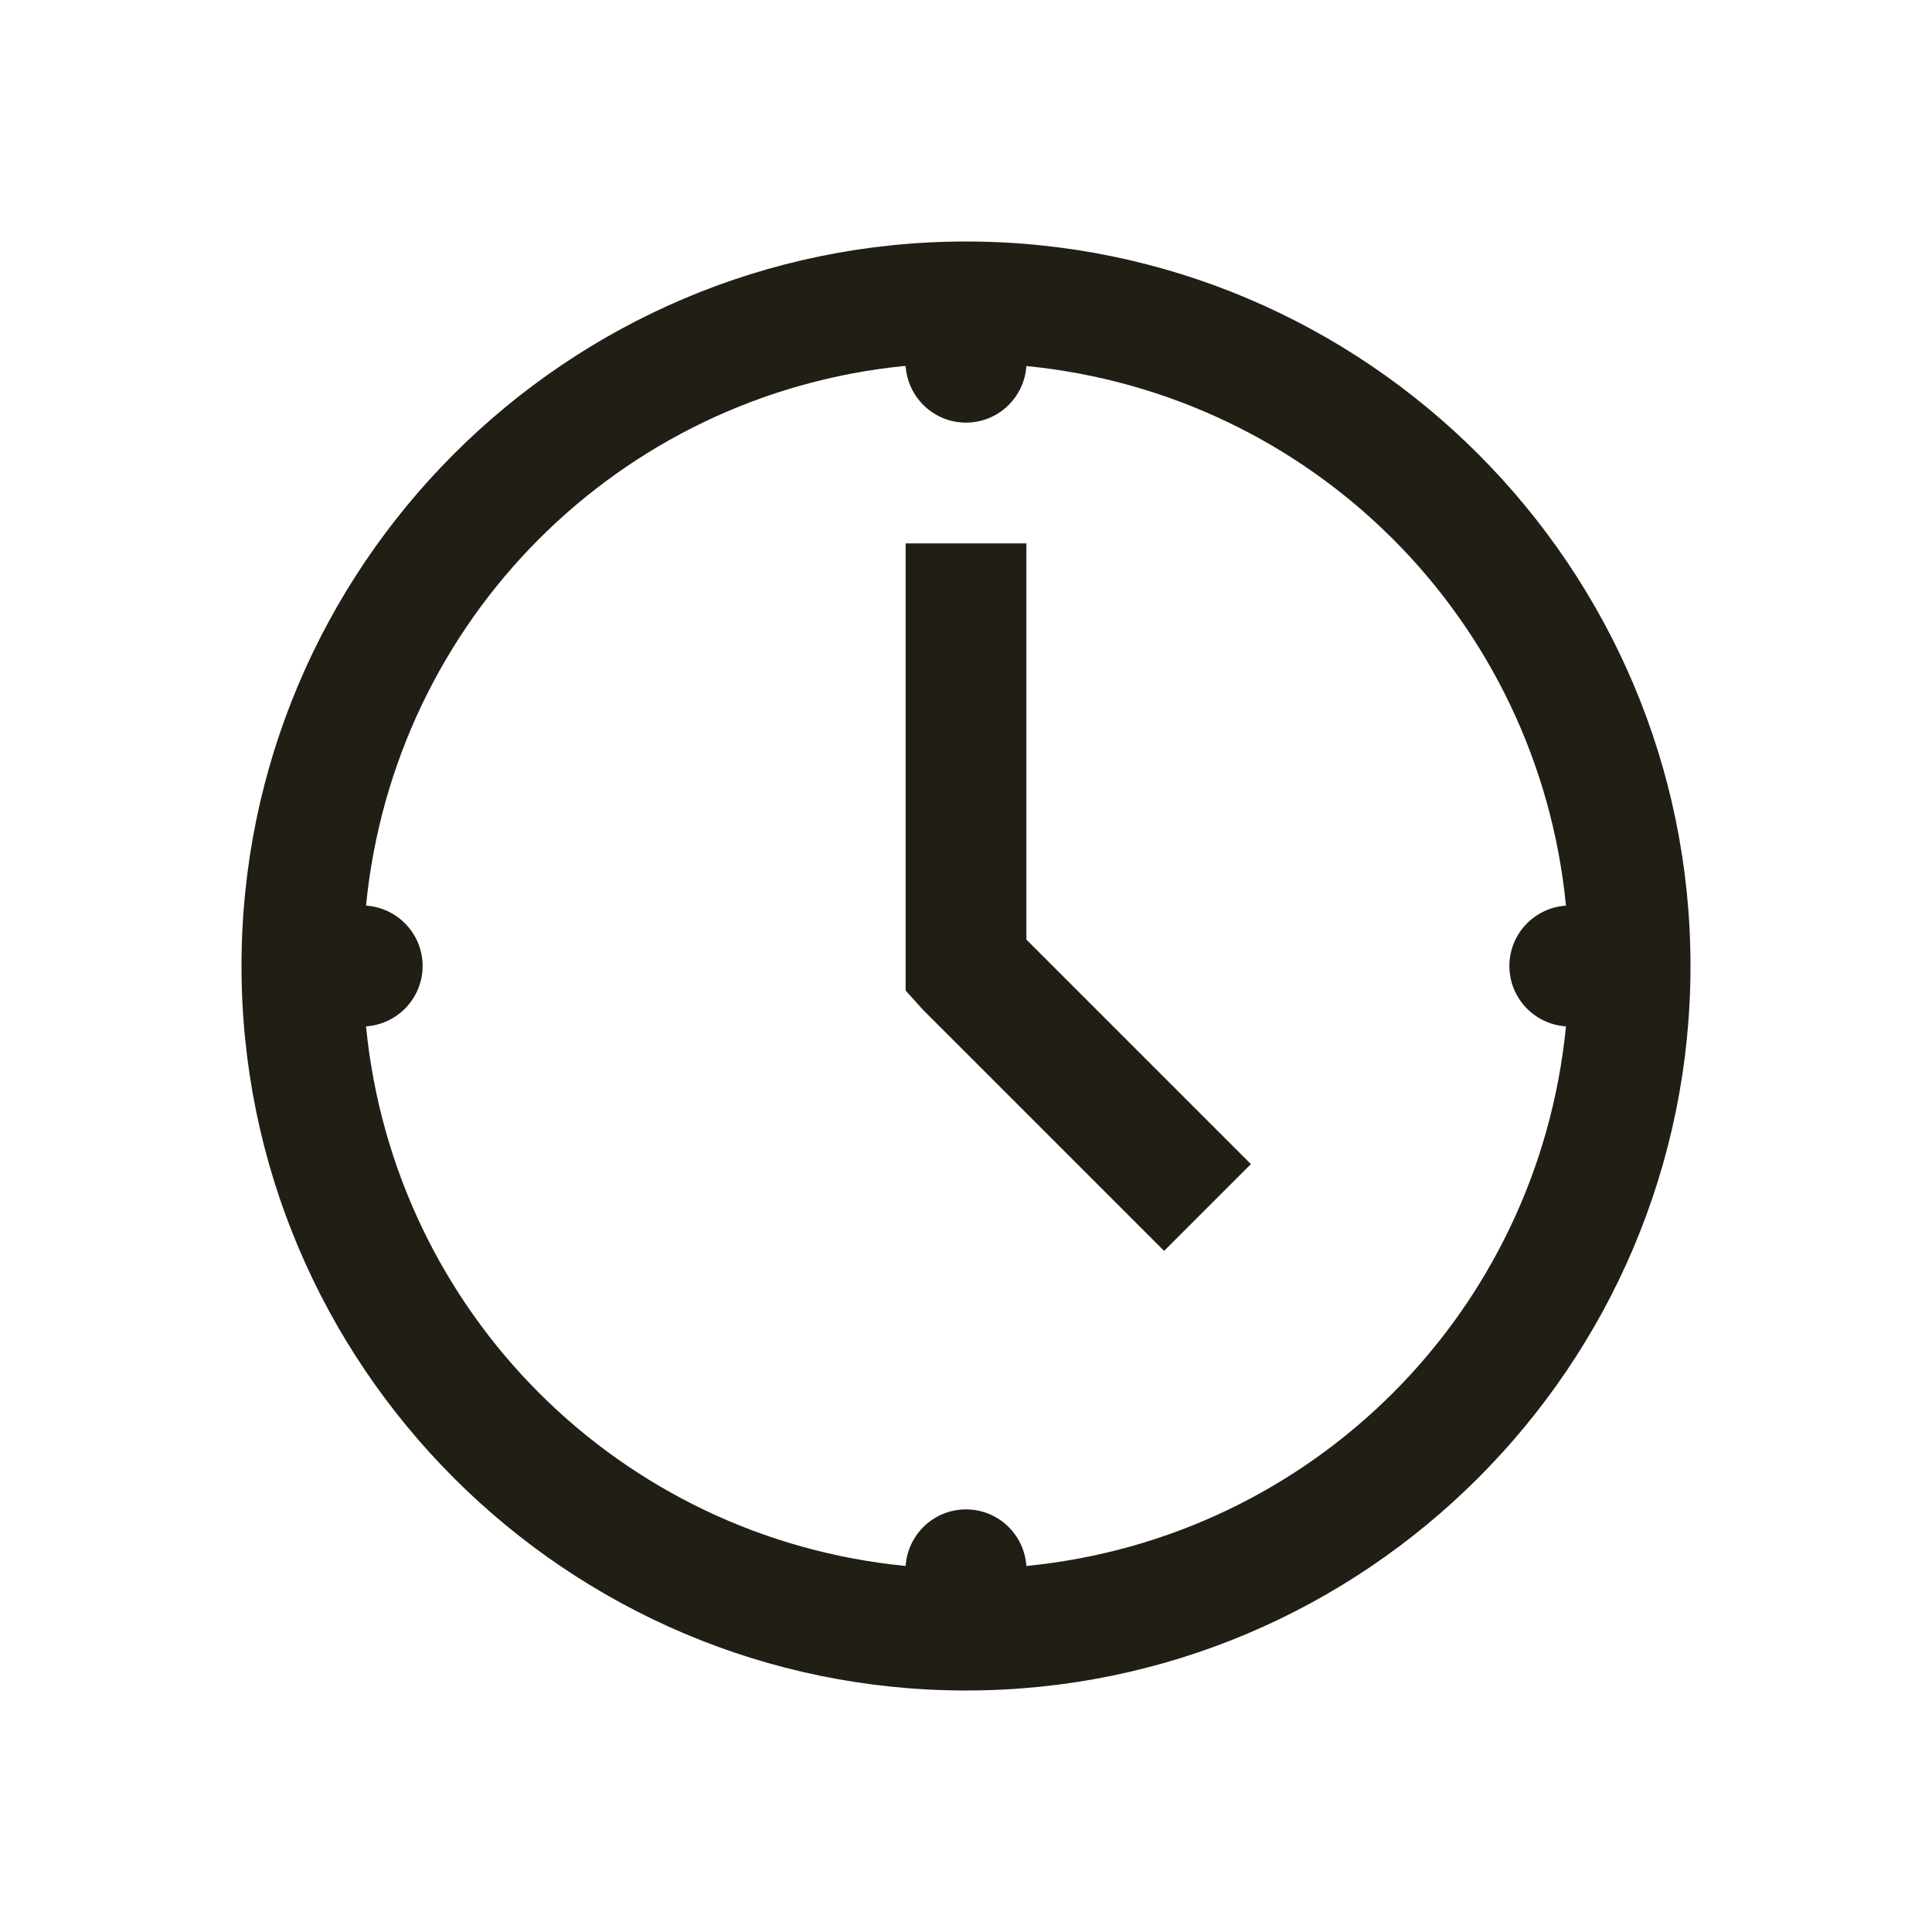 <svg xmlns="http://www.w3.org/2000/svg" fill="none" viewBox="0 0 24 24" height="24" width="24">
<path fill="#211E16" d="M12 3C7.037 3 3 7.037 3 12C3 16.963 7.037 21 12 21C16.963 21 21 16.963 21 12C21 7.037 16.963 3 12 3ZM11.227 4.547C11.235 4.547 11.241 4.547 11.25 4.547C11.276 4.939 11.602 5.25 12 5.25C12.398 5.25 12.724 4.939 12.75 4.547C16.304 4.896 19.105 7.696 19.453 11.25C19.061 11.276 18.75 11.602 18.75 12C18.75 12.398 19.061 12.724 19.453 12.75C19.105 16.304 16.304 19.105 12.75 19.453C12.724 19.061 12.398 18.75 12 18.75C11.602 18.75 11.276 19.061 11.25 19.453C7.696 19.105 4.896 16.304 4.547 12.75C4.939 12.724 5.25 12.398 5.25 12C5.25 11.602 4.939 11.276 4.547 11.25C4.896 7.702 7.685 4.904 11.227 4.547ZM11.25 6.75V12.305L11.461 12.539L14.461 15.539L15.539 14.461L12.75 11.672V6.75H11.25Z"></path>
</svg>
